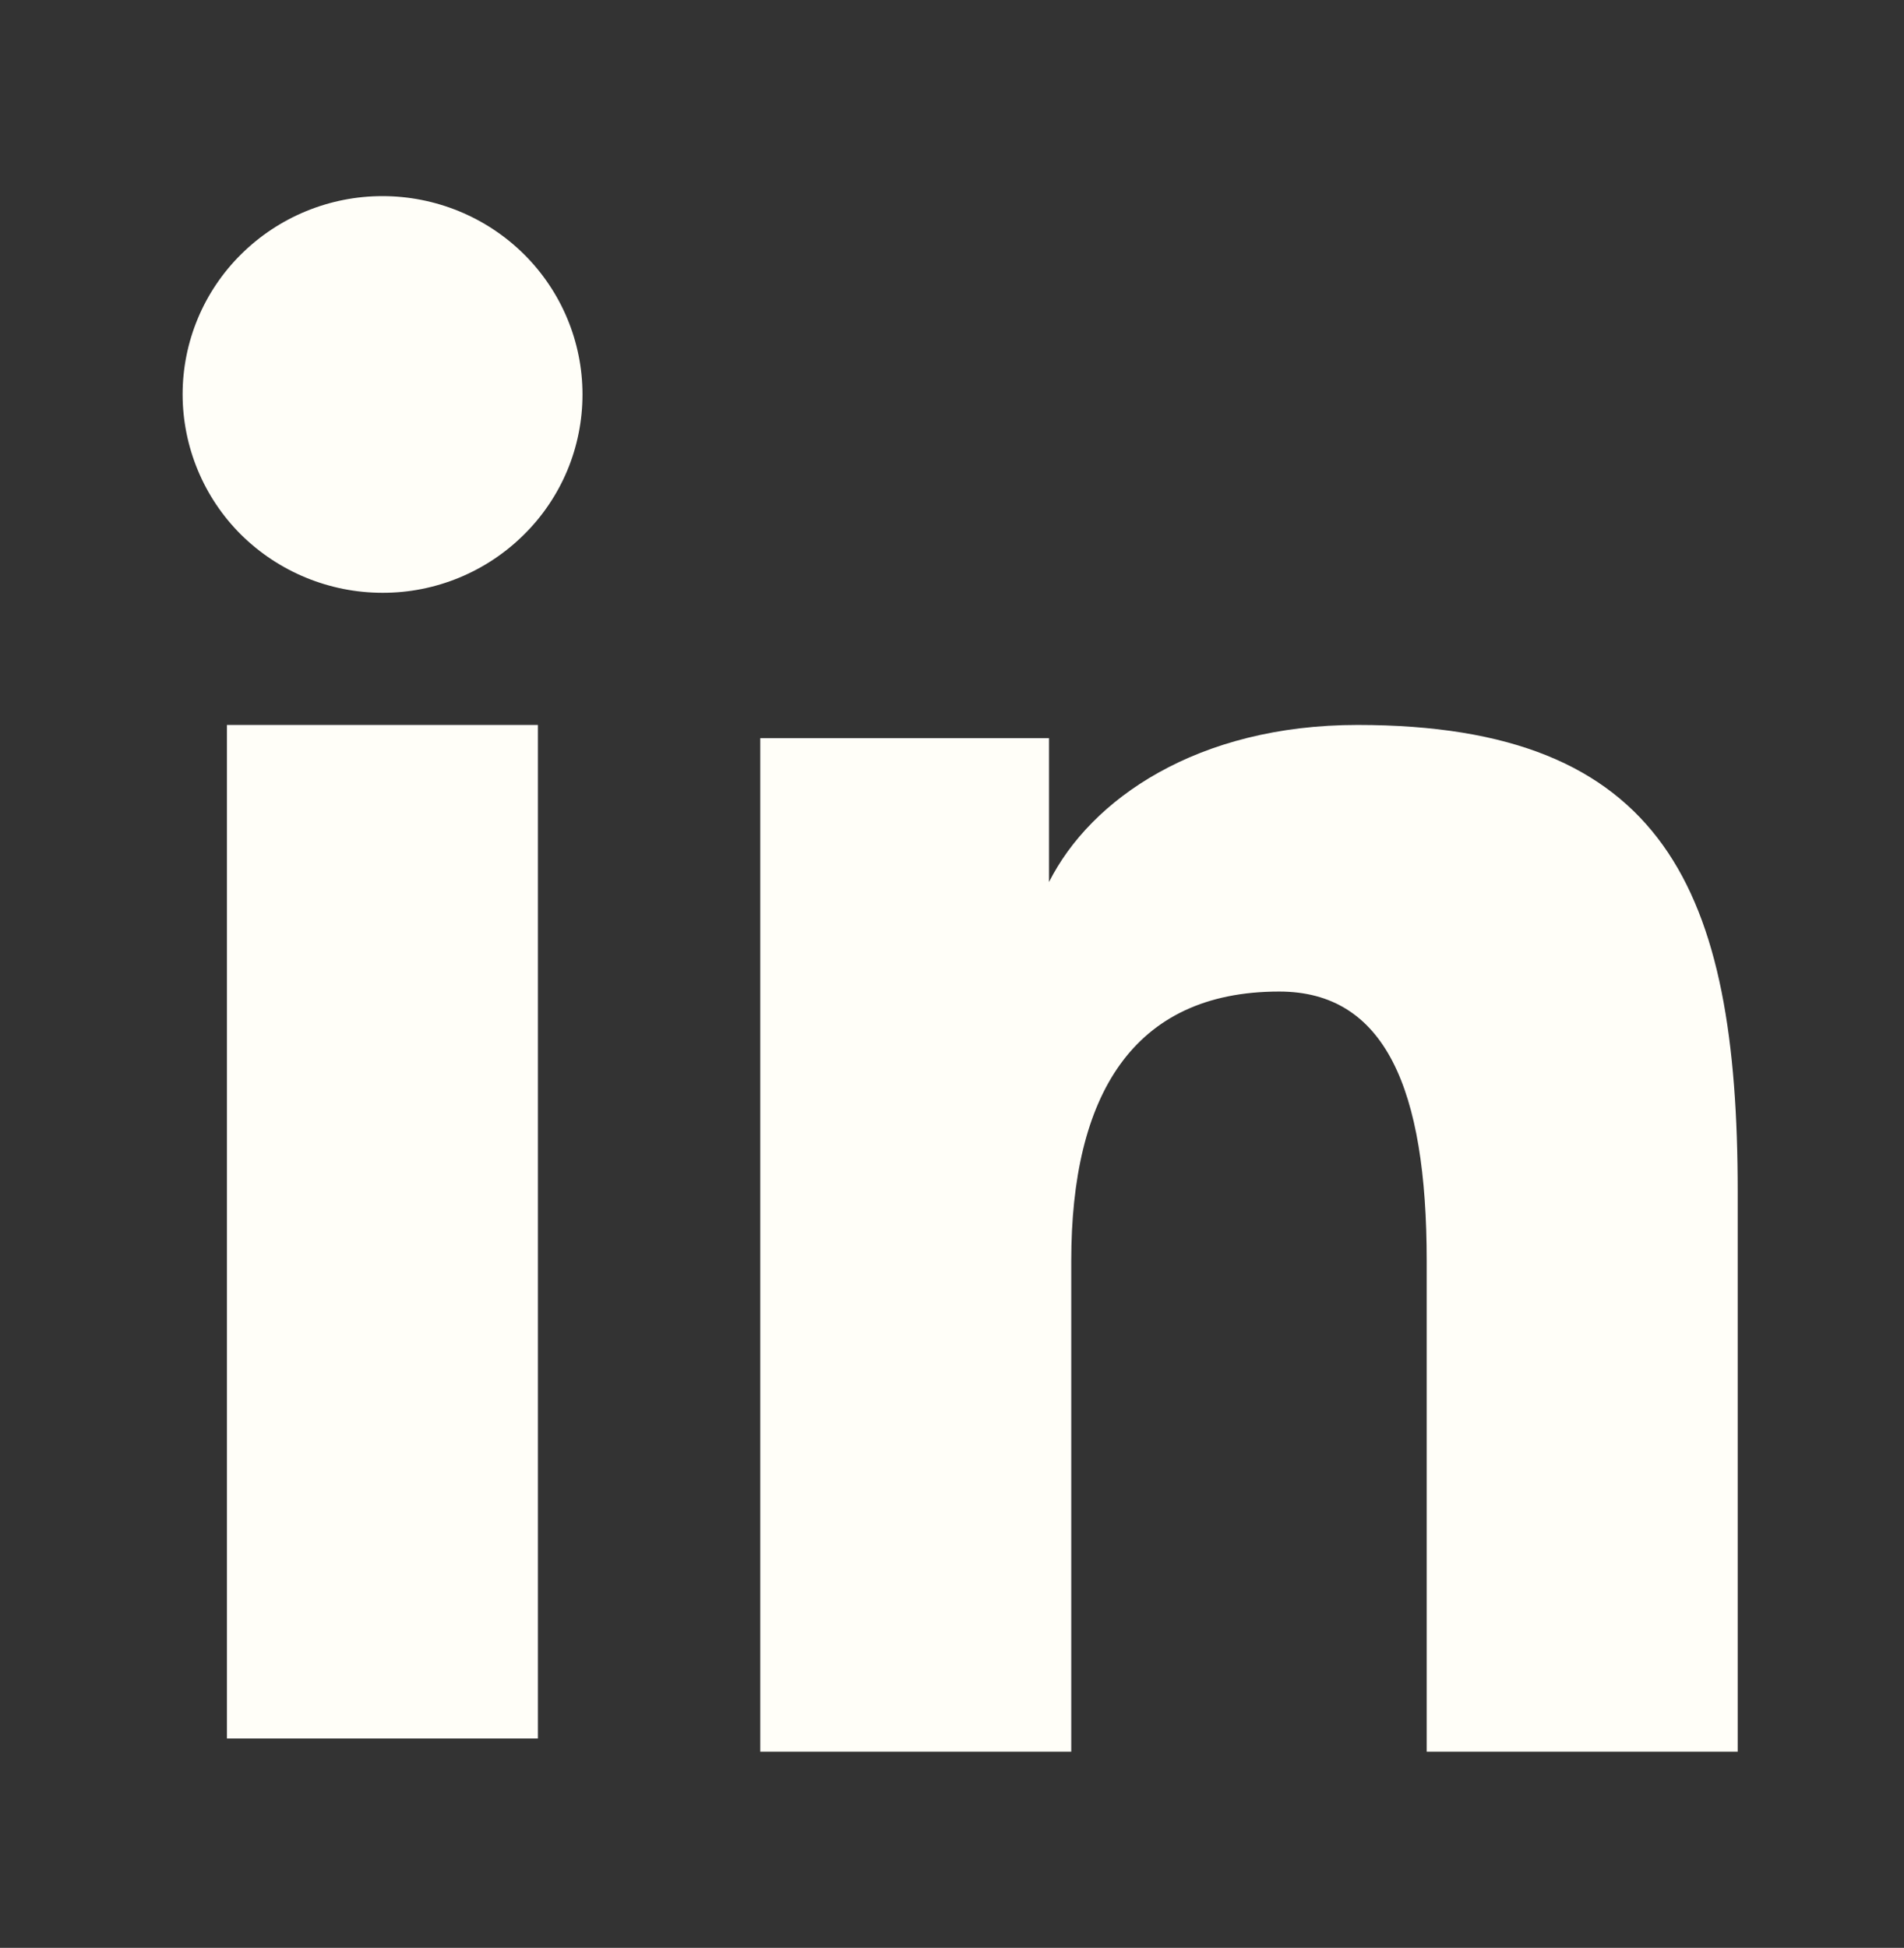 <?xml version="1.0" encoding="UTF-8"?> <svg xmlns="http://www.w3.org/2000/svg" width="44" height="45" viewBox="0 0 44 45" fill="none"><rect x="0" y="0" width="44" height="45" fill="#333333" stroke="none"/><path fill-rule="evenodd" clip-rule="evenodd" d="M17.569 17.053H24.242V20.377C25.204 18.465 27.669 16.748 31.372 16.748C38.472 16.748 40.157 20.553 40.157 27.536V40.468H32.97V29.126C32.97 25.15 32.008 22.907 29.561 22.907C26.167 22.907 24.756 25.324 24.756 29.125V40.468H17.569V17.053ZM5.244 40.163H12.431V16.748H5.244V40.163ZM13.461 9.113C13.461 9.715 13.342 10.312 13.11 10.868C12.877 11.424 12.537 11.928 12.108 12.351C11.239 13.214 10.063 13.698 8.838 13.695C7.615 13.694 6.441 13.212 5.571 12.353C5.144 11.928 4.804 11.423 4.573 10.867C4.341 10.311 4.221 9.715 4.22 9.113C4.22 7.896 4.705 6.732 5.573 5.873C6.442 5.013 7.616 4.53 8.839 4.531C10.065 4.531 11.24 5.014 12.108 5.873C12.974 6.732 13.461 7.896 13.461 9.113Z" fill="#FFFEF8"></path></svg> 